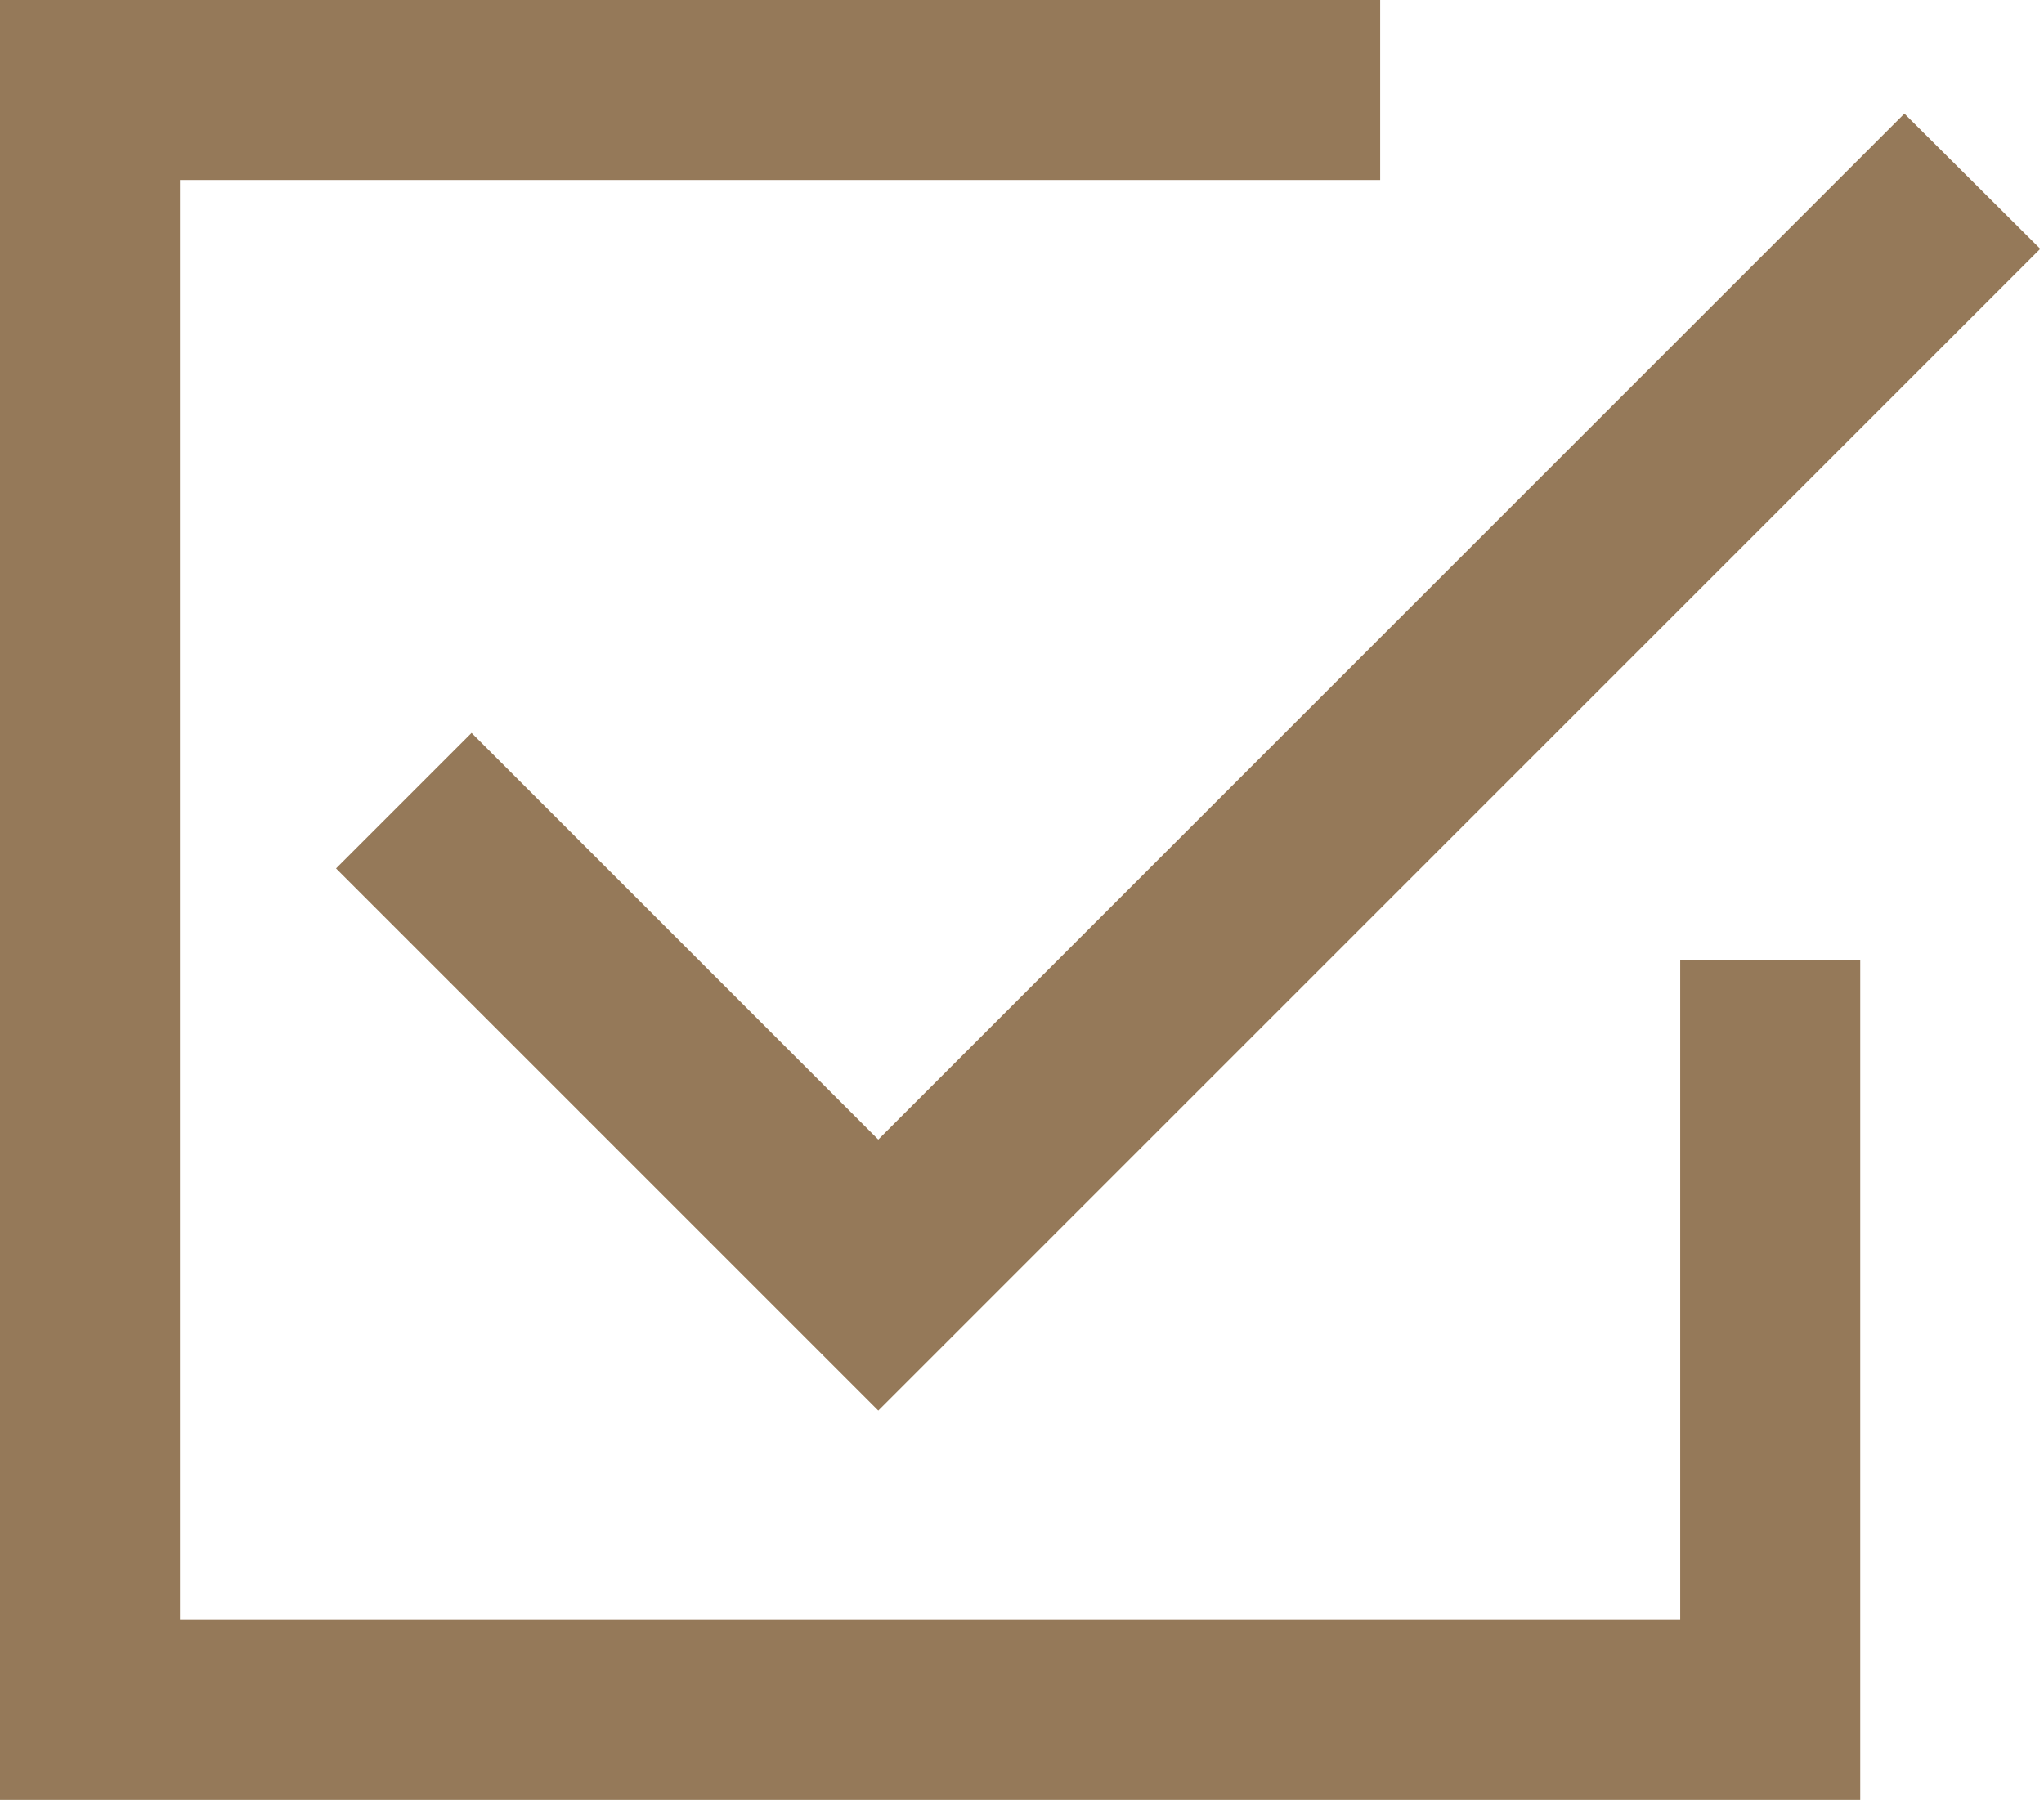 <?xml version="1.0" encoding="UTF-8"?> <svg xmlns="http://www.w3.org/2000/svg" width="109" height="96" viewBox="0 0 109 96" fill="none"> <path d="M96 96H0V0H73.6V9.6H9.6V86.4H89.6V51.2H99.2V96H96ZM17.92 46.32L25.148 39.092L46.836 60.78L101.556 6.06L108.8 13.272L46.836 75.236L17.92 46.32Z" fill="#957959"></path> </svg> 